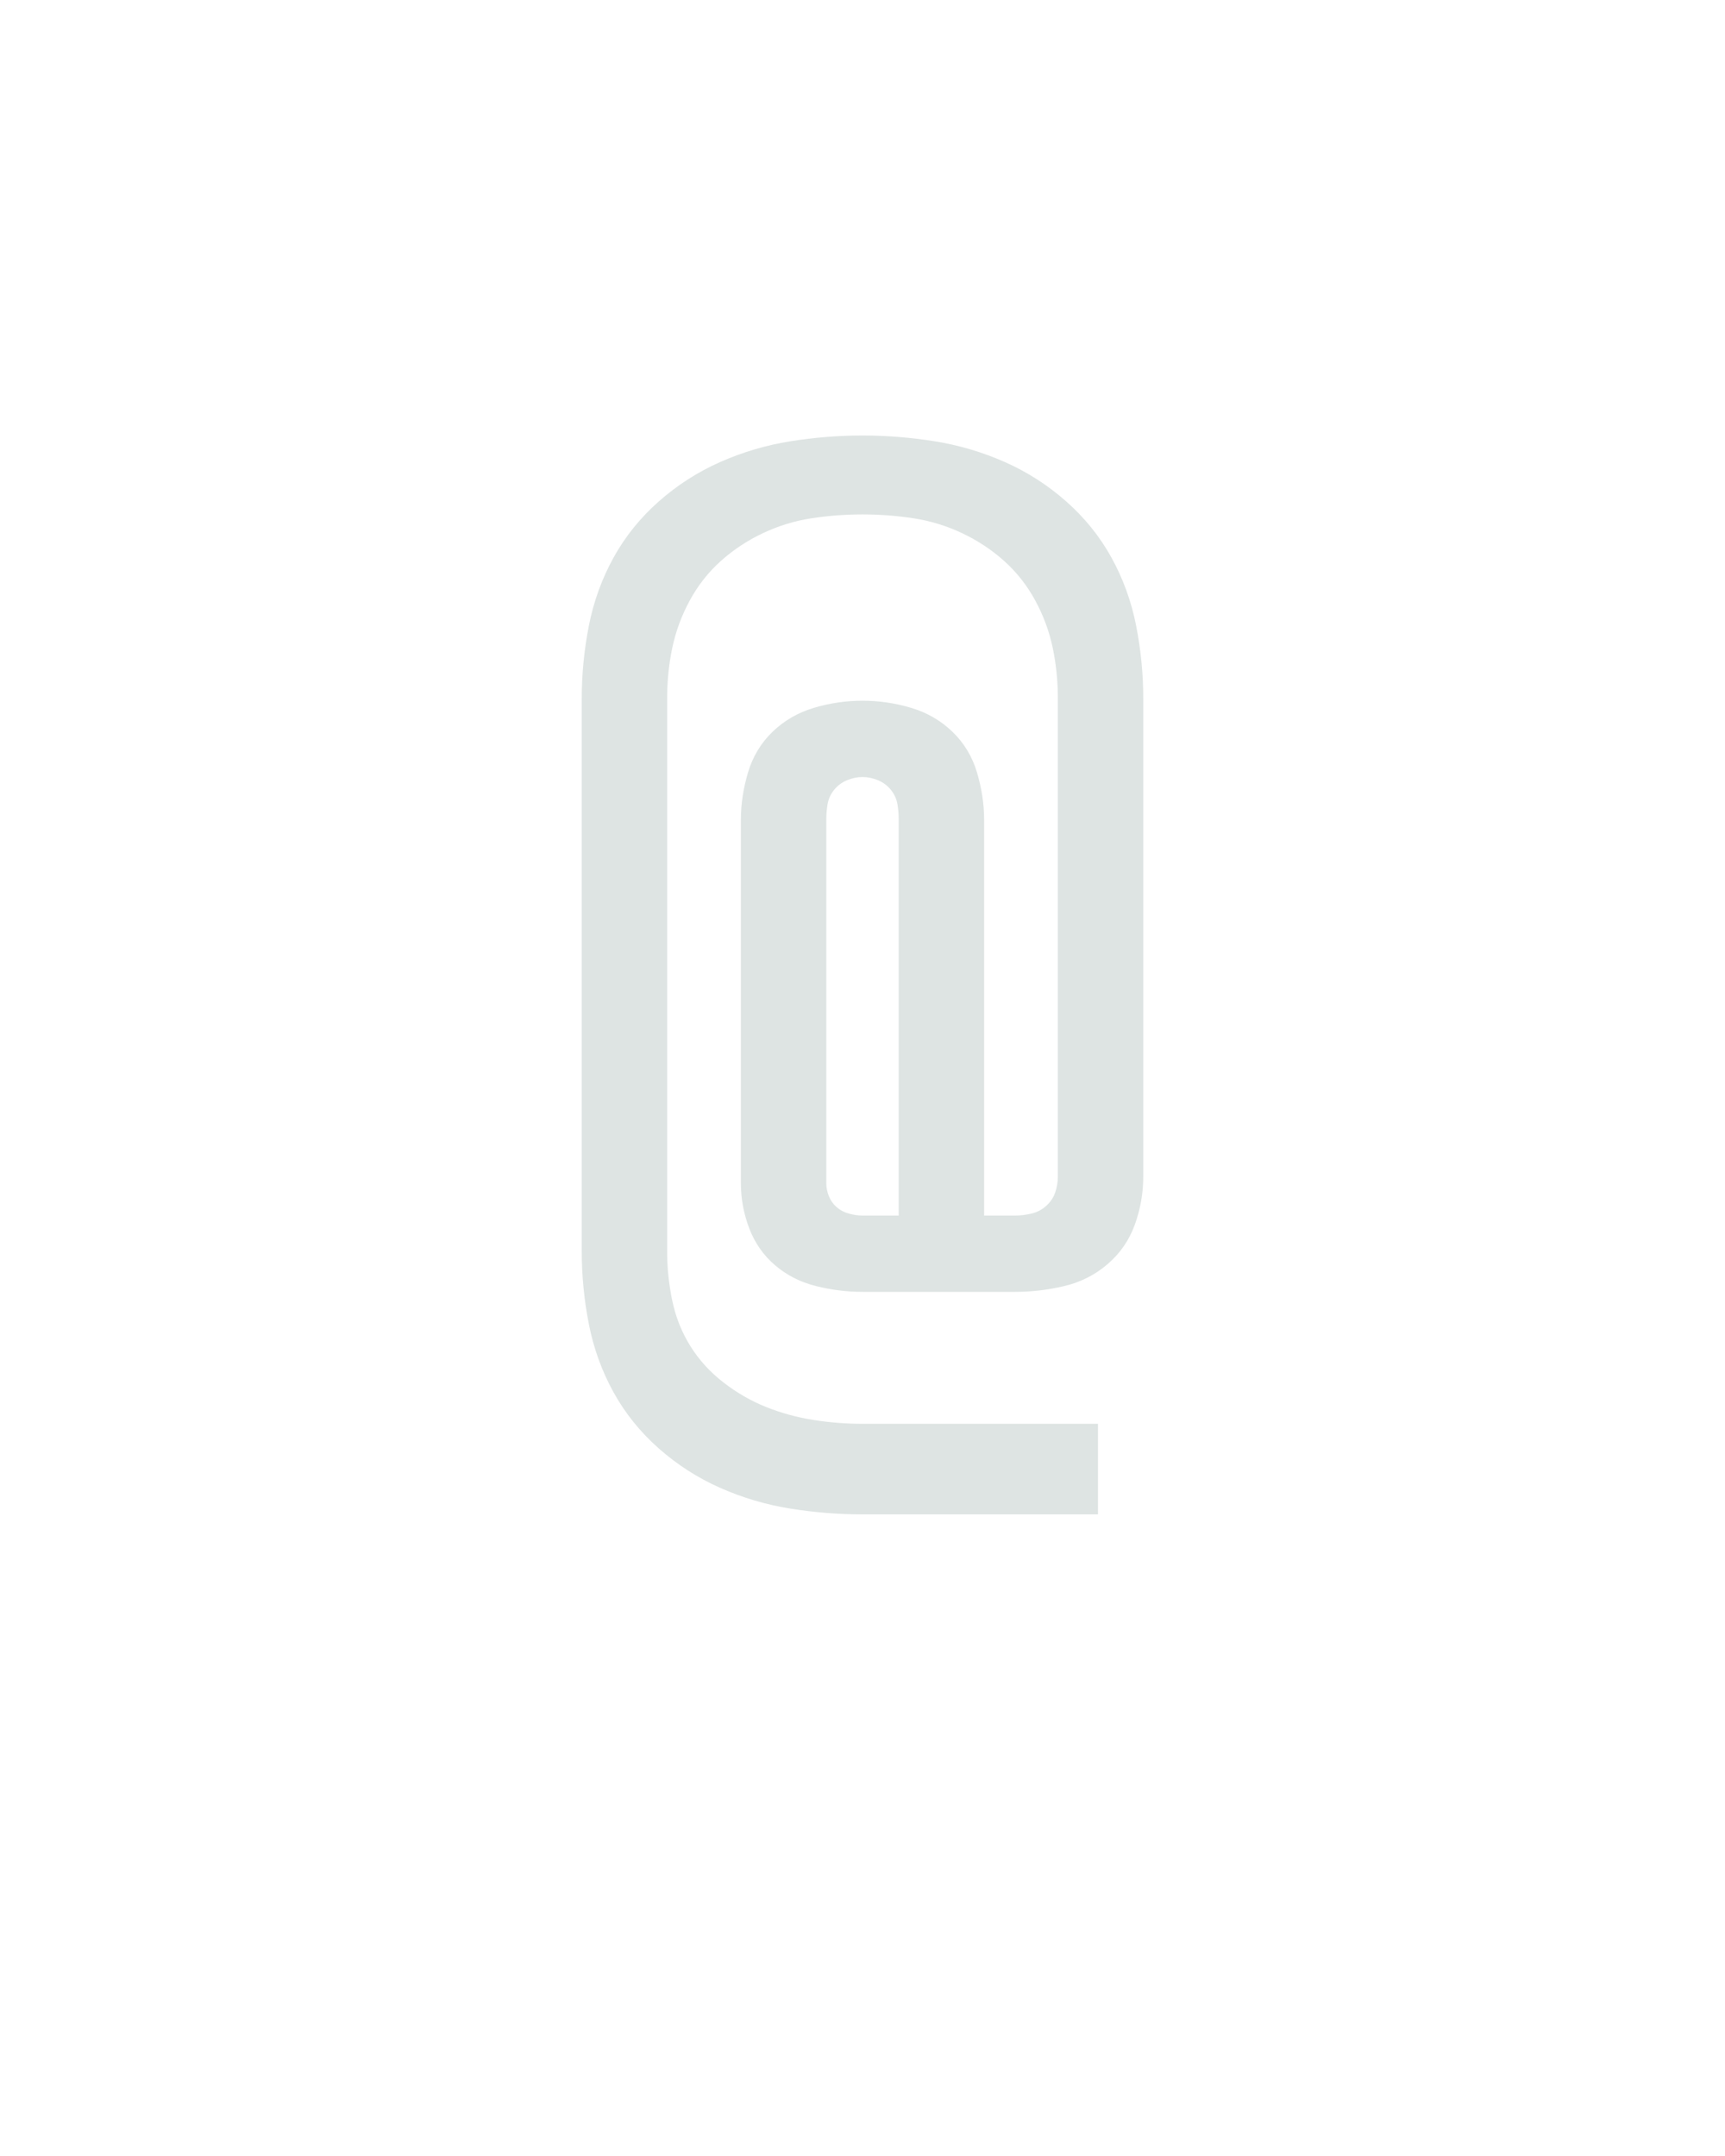 <?xml version="1.0" encoding="UTF-8" standalone="no"?>
<svg height="160" viewBox="0 0 128 160" width="128" xmlns="http://www.w3.org/2000/svg">
<defs>
<path d="M 432 77 L 250 77 Q 222 77 194 72.5 Q 166 68 140 56.5 Q 114 45 92.5 26 Q 71 7 57.5 -17.5 Q 44 -42 38.5 -70 Q 33 -98 33 -126 L 33 -554 Q 33 -582 38.5 -610 Q 44 -638 57.5 -662.5 Q 71 -687 92.5 -706 Q 114 -725 140 -736.5 Q 166 -748 194 -752.5 Q 222 -757 250 -757 Q 278 -757 306 -752.5 Q 334 -748 360 -736.5 Q 386 -725 407.5 -706 Q 429 -687 442.5 -662.5 Q 456 -638 461.5 -610 Q 467 -582 467 -554 L 467 -184 Q 467 -165 460.5 -147 Q 454 -129 439.5 -116.5 Q 425 -104 406 -99.5 Q 387 -95 368 -95 L 250 -95 Q 232 -95 214 -99.5 Q 196 -104 182.5 -115.5 Q 169 -127 162.5 -144 Q 156 -161 156 -179 L 156 -460 Q 156 -478 161.5 -496.5 Q 167 -515 180.5 -528 Q 194 -541 212.5 -546.5 Q 231 -552 250 -552 Q 269 -552 287.5 -546.5 Q 306 -541 319.5 -528 Q 333 -515 338.5 -496.5 Q 344 -478 344 -460 L 344 -154 L 368 -154 Q 374 -154 380.5 -155.5 Q 387 -157 392 -161.5 Q 397 -166 399 -172 Q 401 -178 401 -184 L 401 -554 Q 401 -574 397 -593 Q 393 -612 383.5 -629.5 Q 374 -647 359.5 -660 Q 345 -673 327 -681.5 Q 309 -690 289.5 -693 Q 270 -696 250 -696 Q 230 -696 210.5 -693 Q 191 -690 173 -681.5 Q 155 -673 140.5 -660 Q 126 -647 116.5 -629.5 Q 107 -612 103 -593 Q 99 -574 99 -554 L 99 -126 Q 99 -107 103 -88 Q 107 -69 117 -53 Q 127 -37 142.5 -25 Q 158 -13 175.5 -6 Q 193 1 212 4 Q 231 7 250 7 L 432 7 Z M 250 -154 L 278 -154 L 278 -460 Q 278 -466 277 -472 Q 276 -478 272 -483 Q 268 -488 262 -490.5 Q 256 -493 250 -493 Q 244 -493 238 -490.5 Q 232 -488 228 -483 Q 224 -478 223 -472 Q 222 -466 222 -460 L 222 -179 Q 222 -174 224 -169 Q 226 -164 230 -160.5 Q 234 -157 239.5 -155.5 Q 245 -154 250 -154 Z " id="path1"/>
</defs>
<g>
<g data-source-text="@" fill="#dee4e3" transform="translate(40 104.992) rotate(0) scale(0.096)">
<use href="#path1" transform="translate(0 0)"/>
</g>
</g>
</svg>